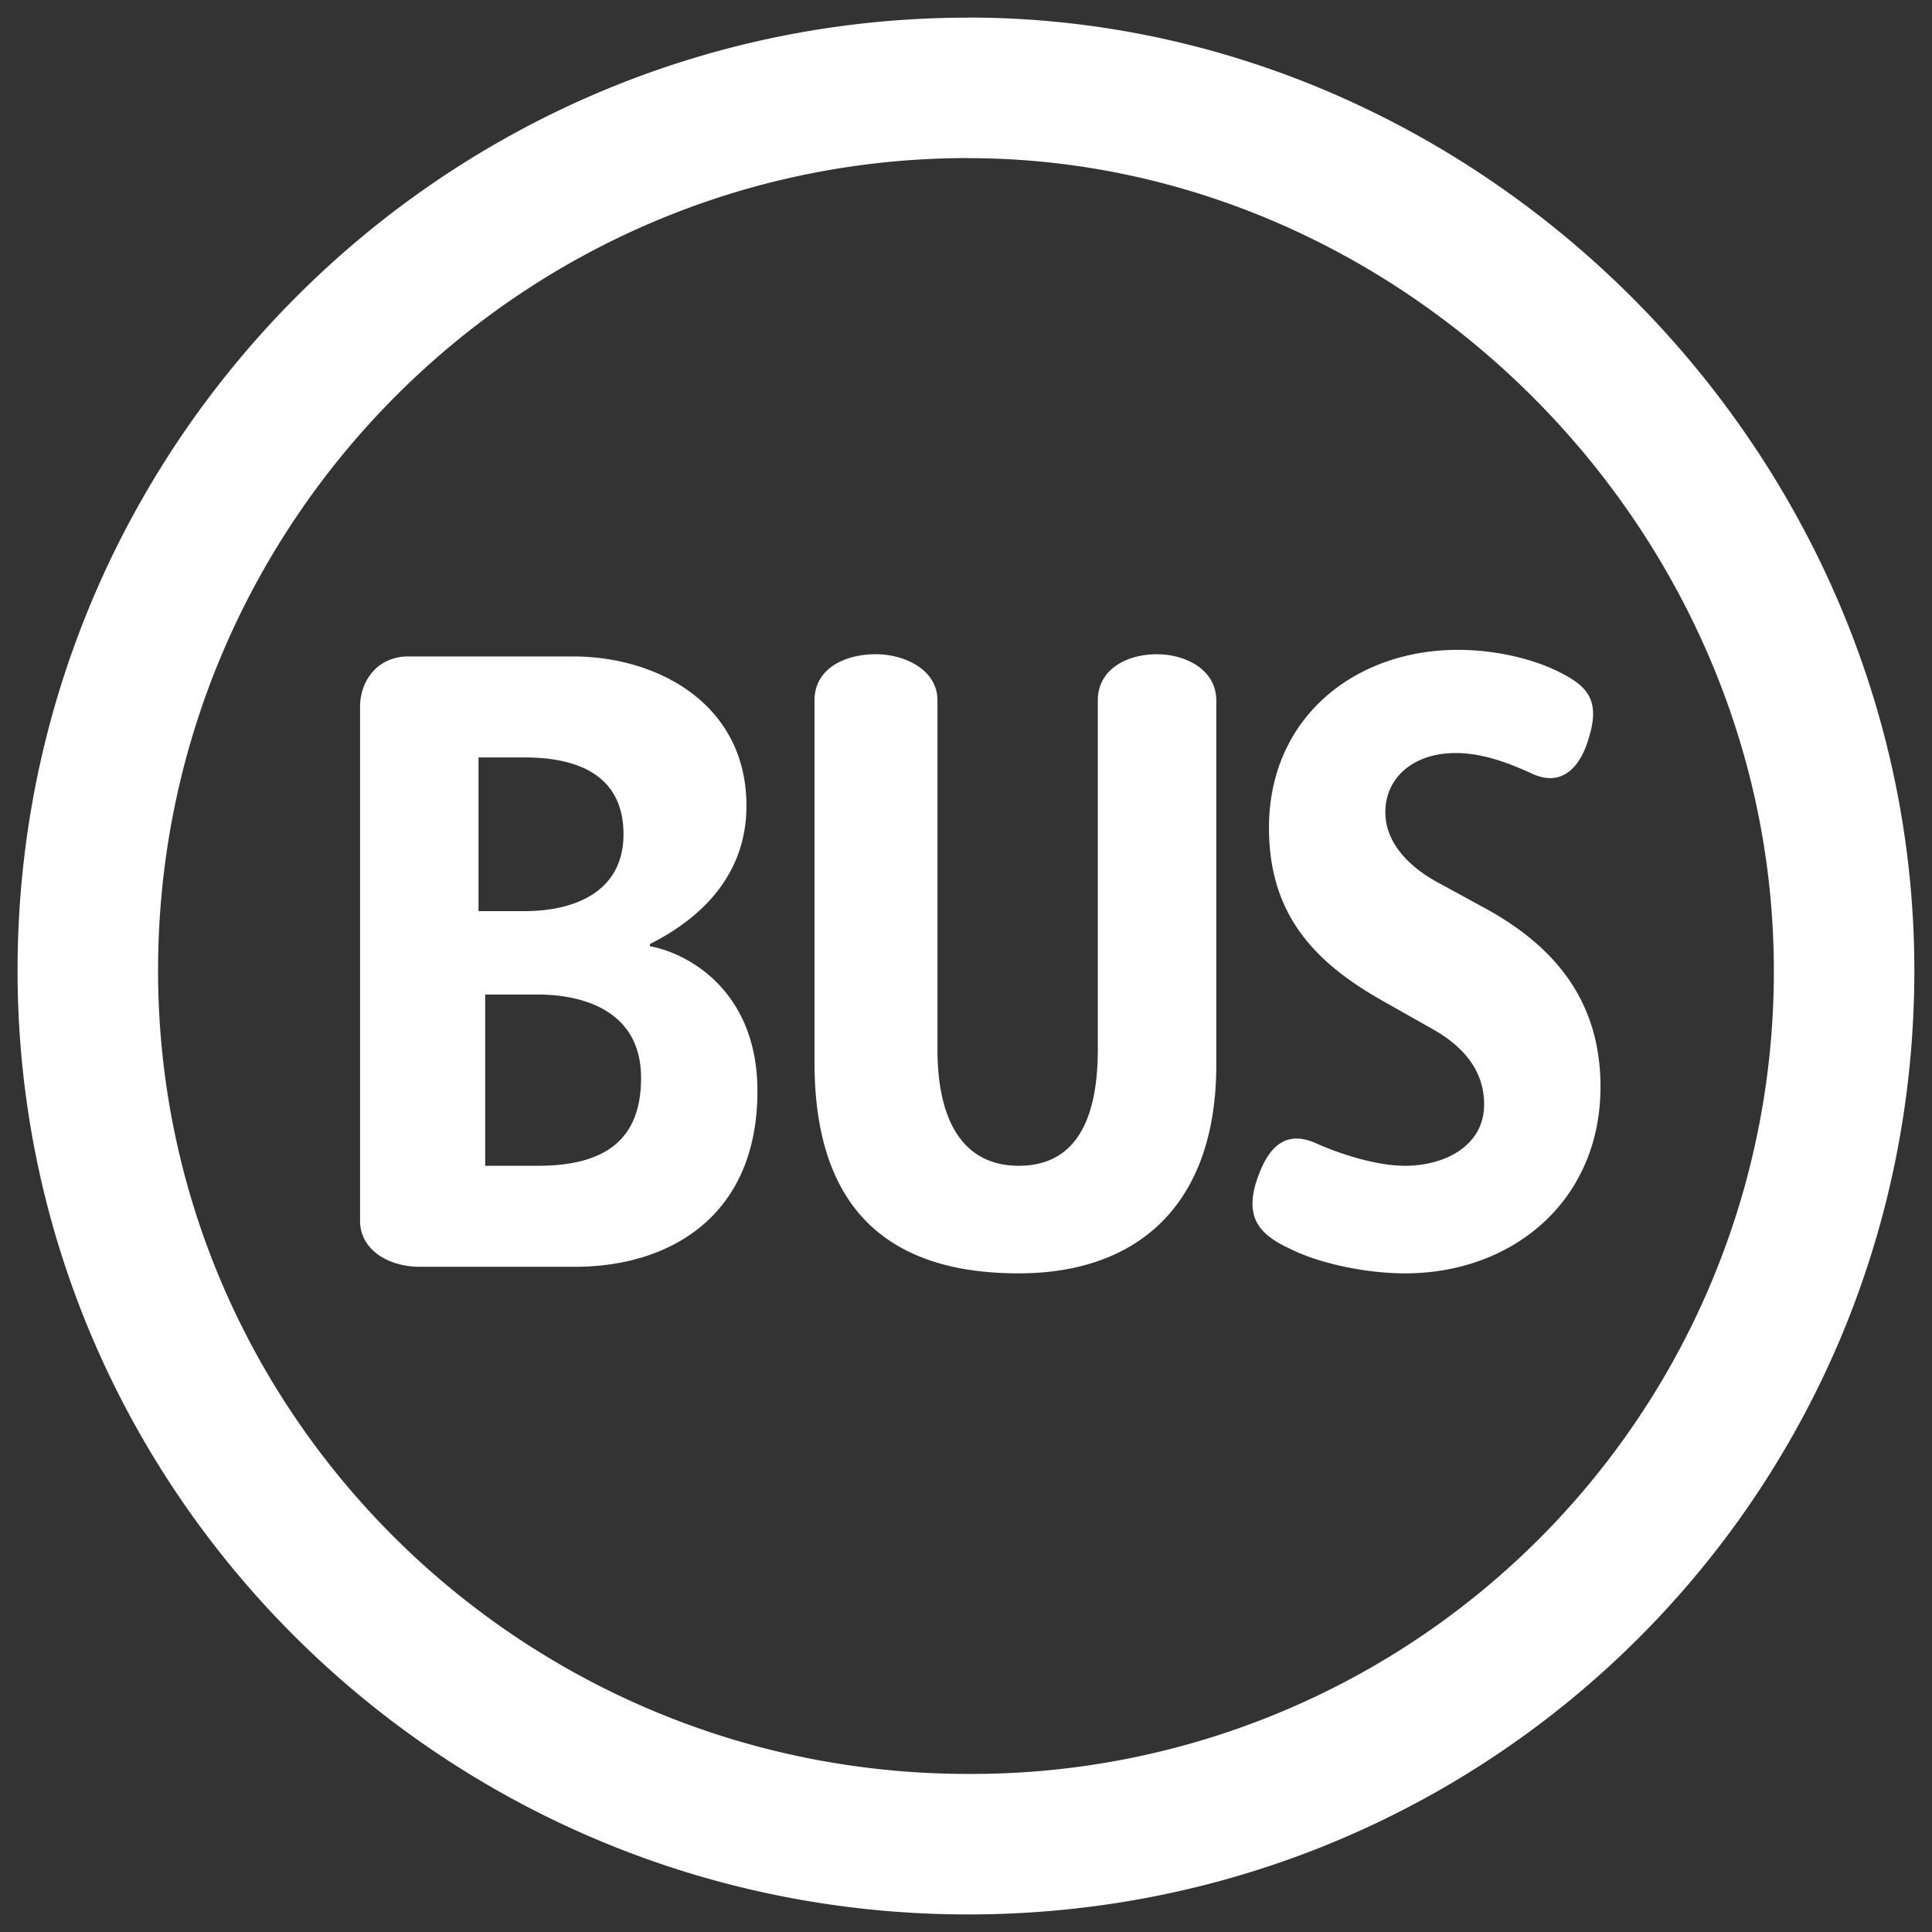 <svg xmlns="http://www.w3.org/2000/svg" width="22" height="22"><rect width="100%" height="100%" fill="#333333" stroke="none"/><path fill="#FFF" fill-rule="evenodd" d="M7.3 12.275c0 .675-.375 1-1.175 1h-.6v-1.95h.6c.5 0 1.175.175 1.175.95M7.1 9.5c0 .65-.55.875-1.125.875h-.526v-1.75h.526c.6 0 1.125.2 1.125.875m1.525 2.925c0-1.15-.8-1.575-1.225-1.65v-.025c.5-.25 1.1-.725 1.1-1.575 0-1.15-1-1.7-1.976-1.7H4.65c-.35 0-.55.275-.55.575v5.85c0 .35.35.525.675.525H6.55c1.075 0 2.075-.575 2.075-2m5.225-.3v-4.15c0-.35-.35-.525-.675-.525-.35 0-.674.175-.674.525v3.975c0 .8-.251 1.325-.9 1.325-.626 0-.926-.5-.926-1.325V7.975c0-.35-.375-.525-.7-.525-.375 0-.7.175-.7.525V12.1c0 1.65.825 2.4 2.325 2.4 1.35 0 2.25-.775 2.25-2.375M11.025.2c5.83 0 10.774 4.92 10.774 10.851 0 5.962-4.803 10.749-10.774 10.749C5.055 21.8.2 16.988.2 11.051.2 5.063 5.054.201 11.025.201zm7.2 12.175c0 1.3-1 2.125-2.225 2.125-.476 0-1-.125-1.3-.275-.324-.15-.525-.325-.4-.75.125-.4.325-.625.7-.45.225.1.65.25 1 .25.45 0 .9-.225.9-.7 0-.375-.225-.65-.575-.85l-.575-.325c-.8-.45-1.3-1-1.3-1.975 0-1.25.975-2.025 2.15-2.025.424 0 .85.1 1.15.25.3.15.475.3.35.725-.1.375-.326.6-.675.425-.225-.1-.525-.225-.85-.225-.475 0-.8.275-.8.675 0 .35.275.625.6.8l.55.3c.724.4 1.3 1 1.3 2.025zM11.025 1.8C5.938 1.8 1.8 5.946 1.8 11.051c0 5.05 4.135 9.149 9.225 9.149a9.132 9.132 0 0 0 9.174-9.149c0-5.045-4.227-9.25-9.174-9.25z"></path></svg>